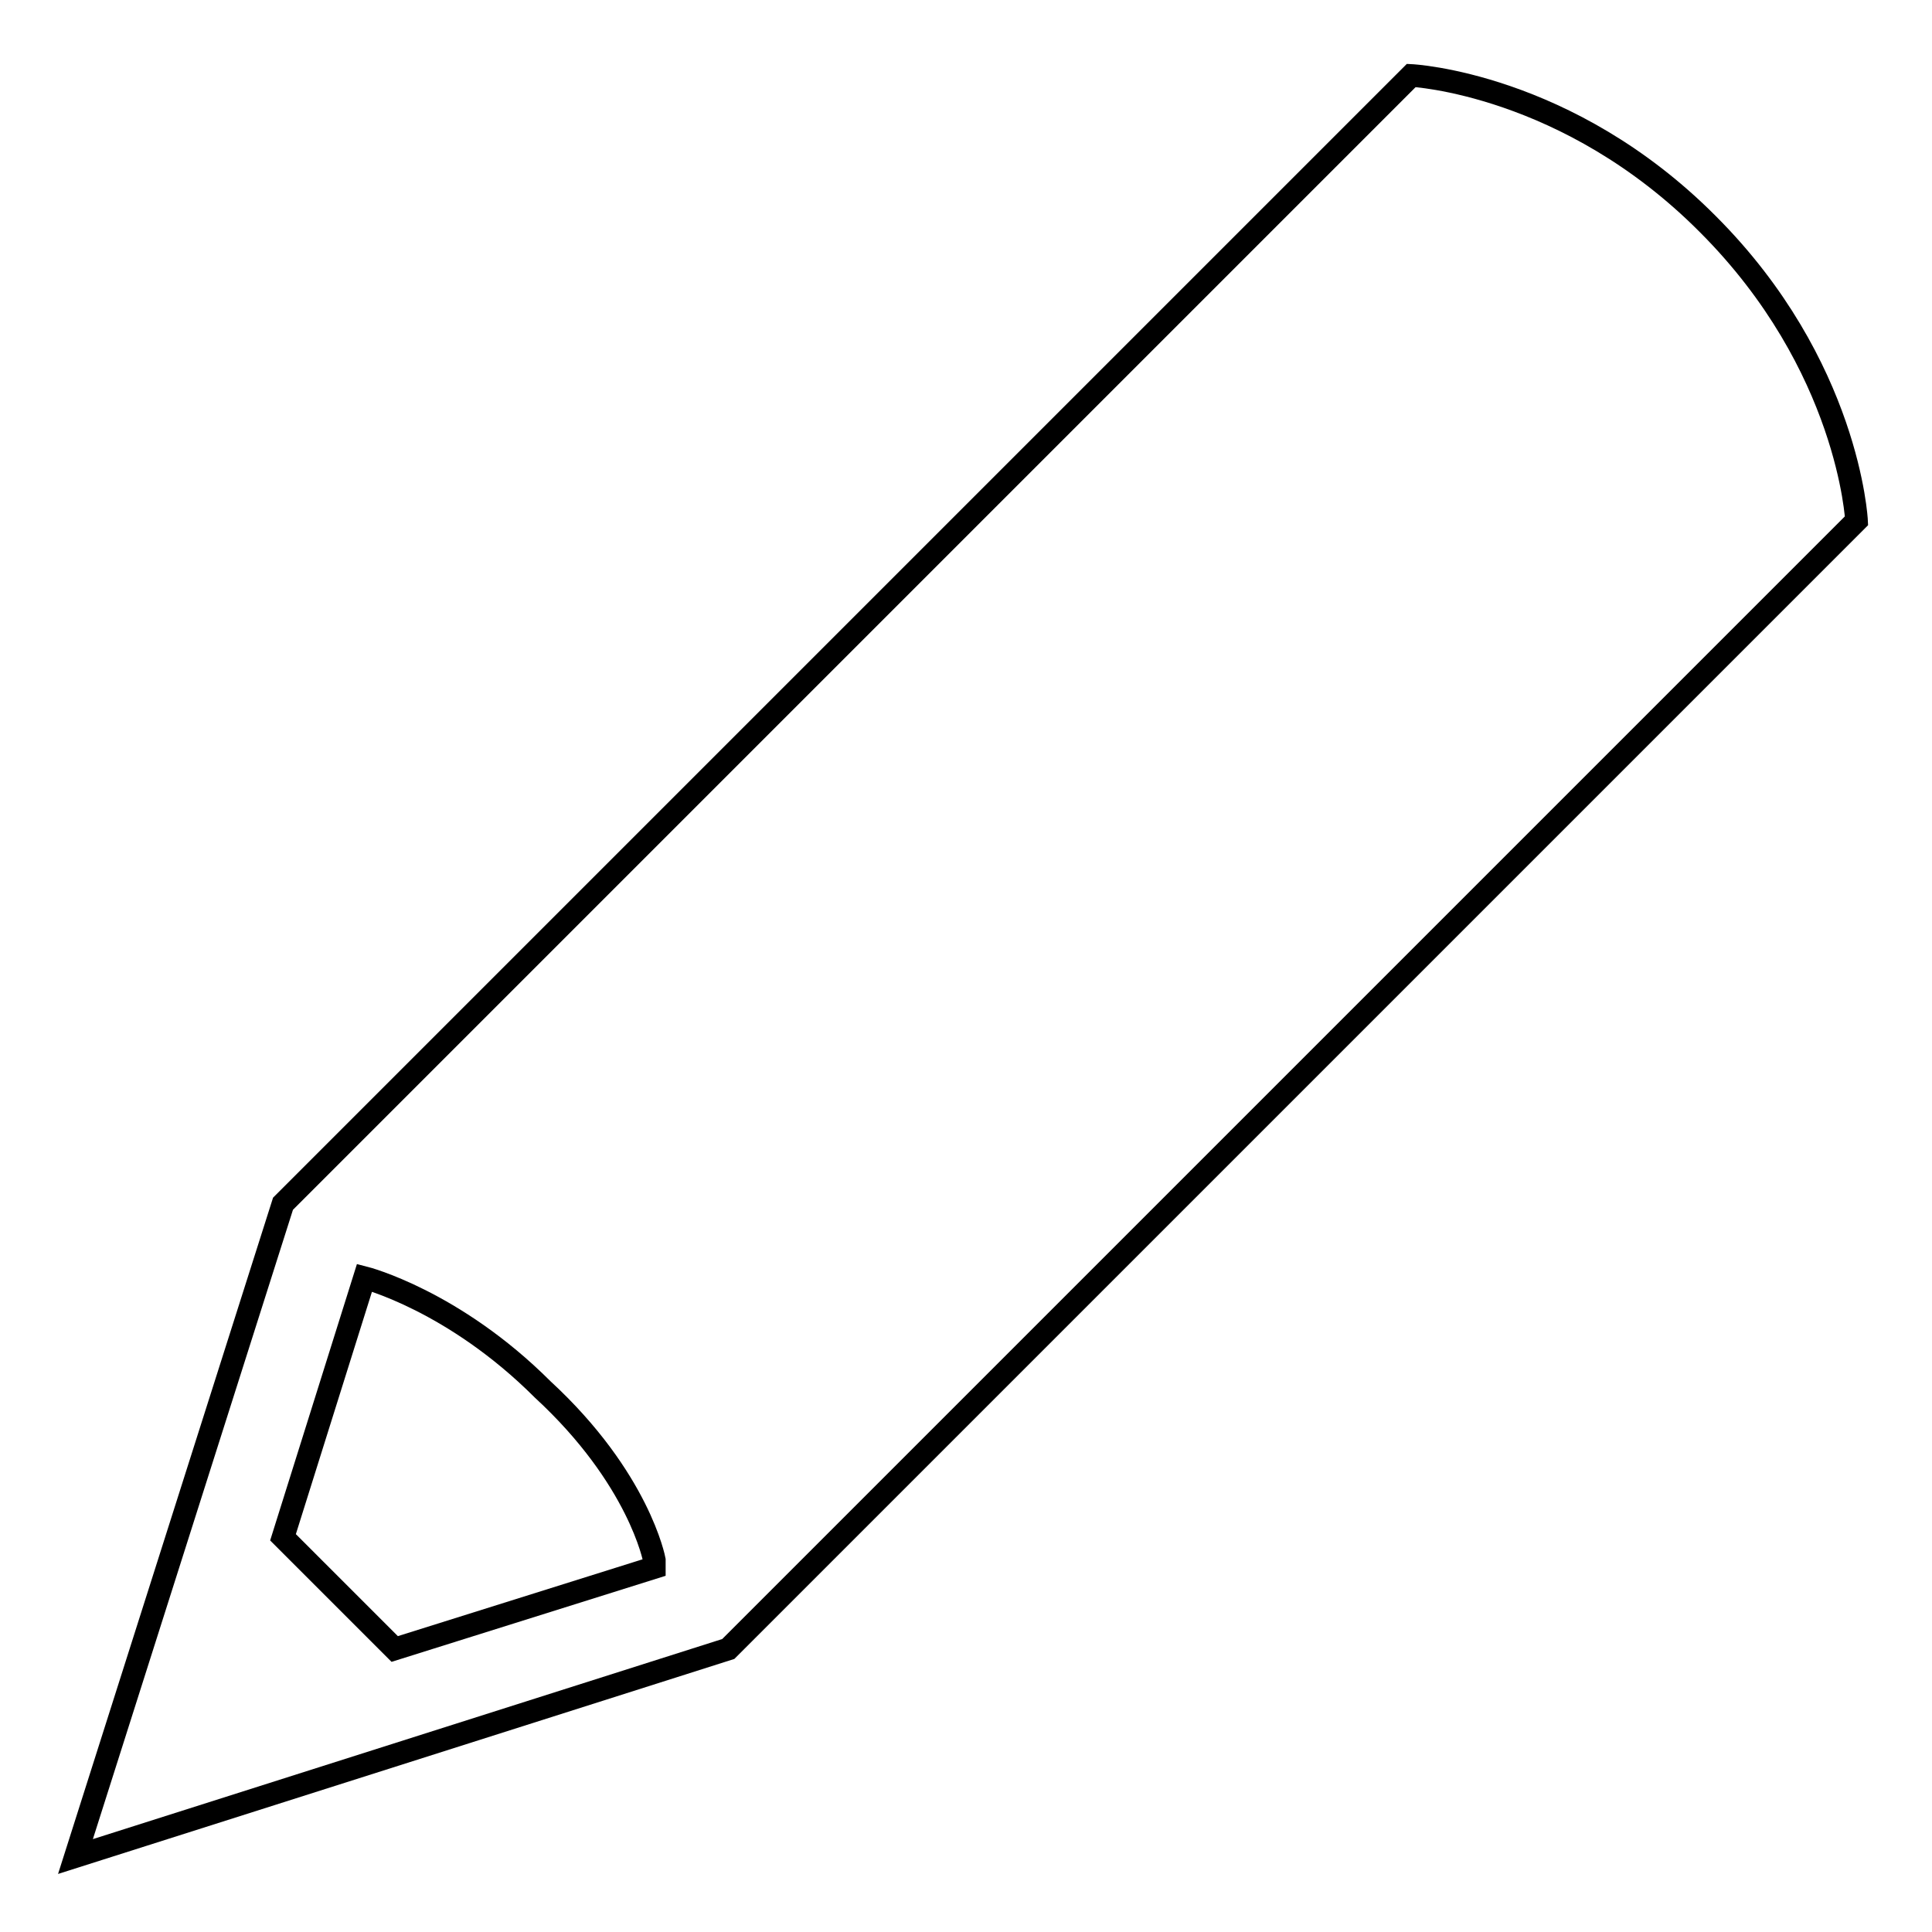 <?xml version="1.0" encoding="utf-8"?>
<!-- Svg Vector Icons : http://www.onlinewebfonts.com/icon -->
<!DOCTYPE svg PUBLIC "-//W3C//DTD SVG 1.1//EN" "http://www.w3.org/Graphics/SVG/1.1/DTD/svg11.dtd">
<svg version="1.1" xmlns="http://www.w3.org/2000/svg" xmlns:xlink="http://www.w3.org/1999/xlink" x="0px" y="0px" viewBox="0 0 256 256" enable-background="new 0 0 256 256" xml:space="preserve">
<g><g><path stroke-width="3" fill-opacity="0" stroke="#000000"  d="M226.3,29.7C207.7,11,187,10,187,10L37.5,159.5L10,246l86.5-27.5L246,69C246,69,245,48.4,226.3,29.7z M52.3,218.5l-14.8-14.8l10.8-34.4c0,0,11.8,3,23.6,14.8c12.8,11.8,14.8,22.6,14.8,22.6v1L52.3,218.5z"/></g></g>
</svg>